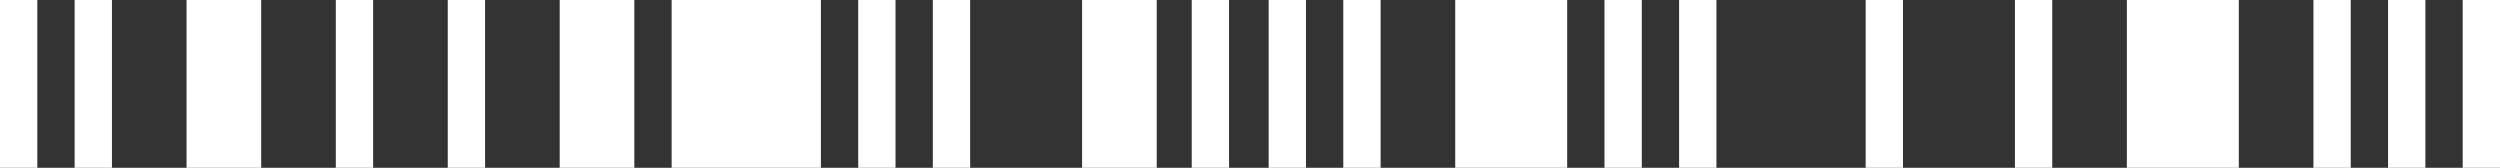 <svg width="447" height="30" viewBox="0 0 447 30" fill="none" xmlns="http://www.w3.org/2000/svg">
<rect x="0" y="0" width="447" height="30" fill="#333333" stroke="none"/>
<path d="M6.672 0H0V30H6.672V0Z" fill="white"/>
<path d="M20.015 0H13.343V30H20.015V0Z" fill="white"/>
<path d="M46.702 0H33.358V30H46.702V0Z" fill="white"/>
<path d="M66.716 0H60.045V30H66.716V0Z" fill="white"/>
<path d="M86.731 0H80.06V30H86.731V0Z" fill="white"/>
<path d="M113.418 0H100.075V30H113.418V0Z" fill="white"/>
<path d="M146.776 0H120.09V30H146.776V0Z" fill="white"/>
<path d="M160.119 0H153.448V30H160.119V0Z" fill="white"/>
<path d="M173.463 0H166.791V30H173.463V0Z" fill="white"/>
<path d="M206.821 0H193.478V30H206.821V0Z" fill="white"/>
<path d="M219.754 0H213.083V30H219.754V0Z" fill="white"/>
<path d="M233.507 0H226.836V30H233.507V0Z" fill="white"/>
<path d="M246.851 0H240.179V30H246.851V0Z" fill="white"/>
<path d="M280.209 0H260.194V30H280.209V0Z" fill="white"/>
<path d="M293.552 0H286.881V30H293.552V0Z" fill="white"/>
<path d="M306.896 0H300.224V30H306.896V0Z" fill="white"/>
<path d="M340.254 0H333.582V30H340.254V0Z" fill="white"/>
<path d="M366.94 0H360.269V30H366.94V0Z" fill="white"/>
<path d="M400.299 0H380.284V30H400.299V0Z" fill="white"/>
<path d="M420.313 0H413.642V30H420.313V0Z" fill="white"/>
<path d="M433.657 0H426.985V30H433.657V0Z" fill="white"/>
<path d="M447 0H440.328V30H447V0Z" fill="white"/>
</svg>
